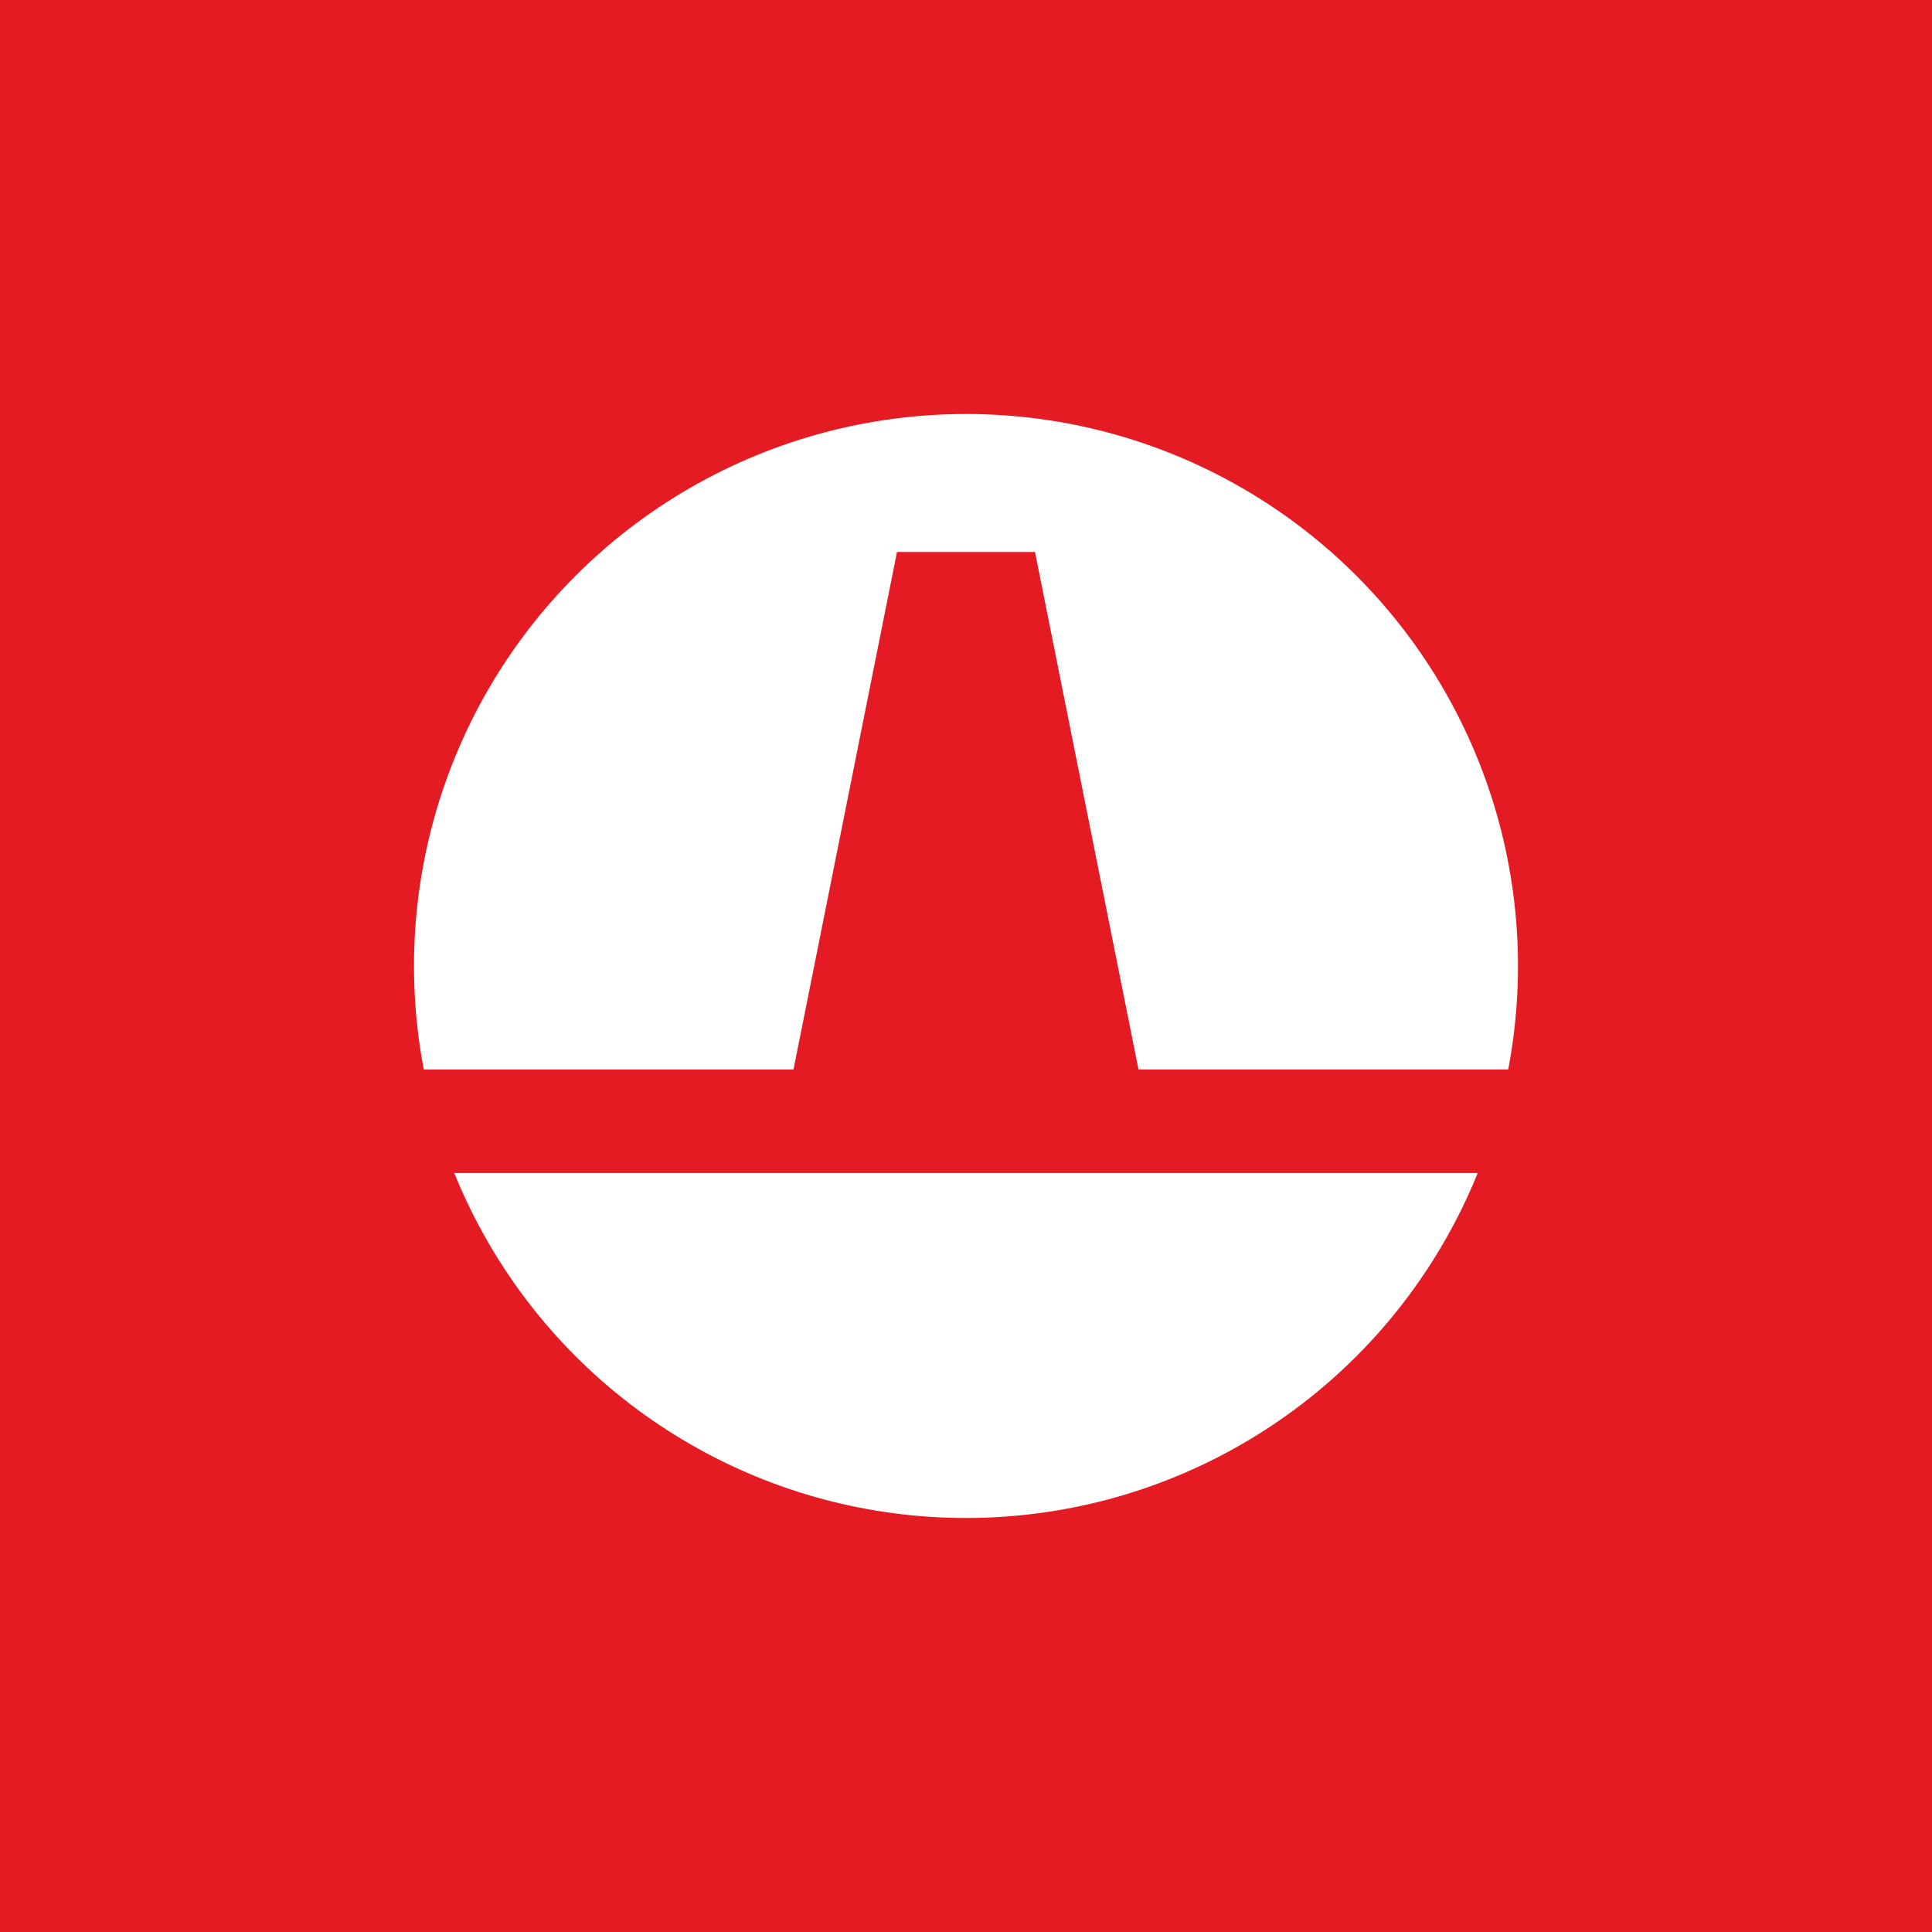 <!-- by Finnhub --><svg width="56" height="56" xmlns="http://www.w3.org/2000/svg"><path fill="#E51B24" d="M0 0h56v56H0z"/><circle cx="28" cy="28" r="16" fill="#fff"/><path d="M23 31H12c.107 1.045.77 2.49 1 3h30c.62-1.395.988-2.637 1-3H33l-3-15h-4l-3 15z" fill="#E51B24"/></svg>